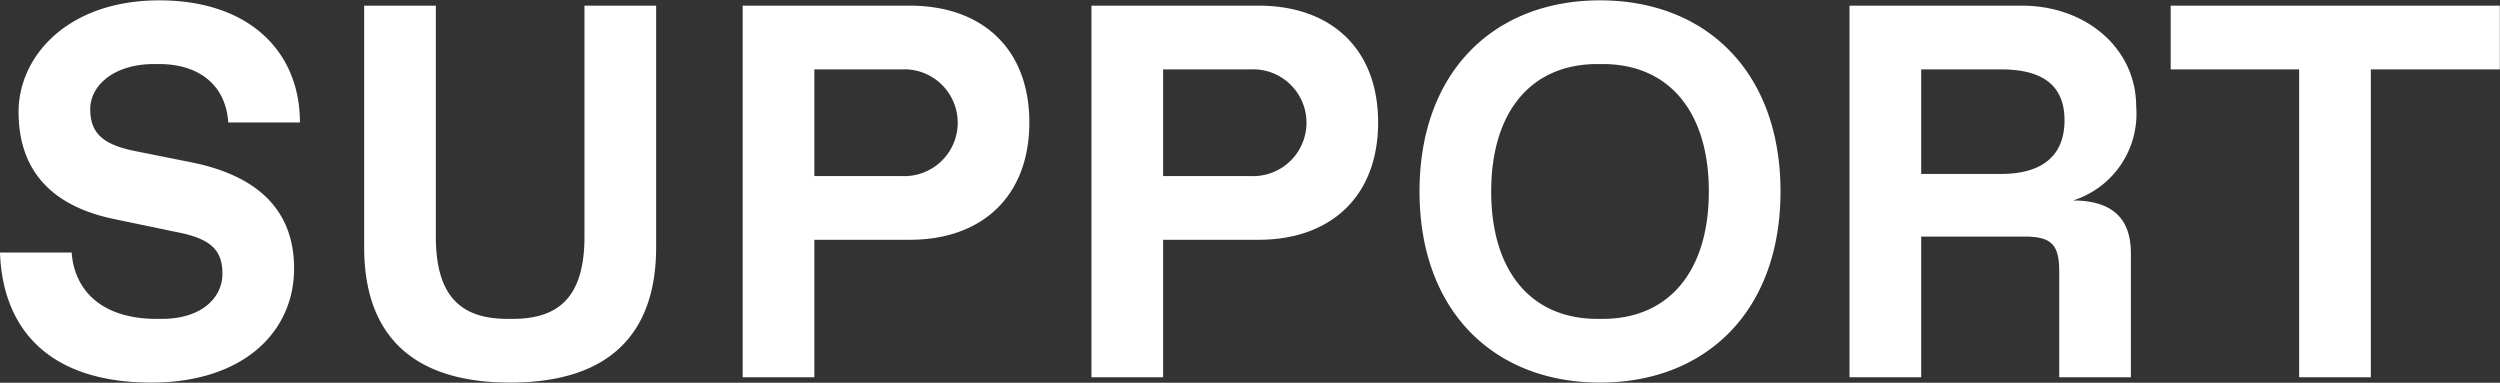 <svg xmlns="http://www.w3.org/2000/svg" width="141.28" height="21.63" viewBox="0 0 141.28 21.63">
  <rect x="0" y="0" width="141.28" height="21.63" fill="#333333" stroke="none"/>
<defs>
    <style>
      .cls-1 {
        fill: #fff;
        fill-rule: evenodd;
      }
    </style>
  </defs>
  <path id="SUPPORT" class="cls-1" d="M2152.06,1353.26h4.05c0-3.99-2.85-6.9-7.95-6.9-5.16,0-7.95,3.15-7.95,6.3,0,3.12,1.65,5.28,5.4,6.06l3.75,0.78c1.86,0.39,2.37,1.11,2.37,2.31,0,1.35-1.17,2.55-3.42,2.55h-0.3c-3.15,0-4.65-1.65-4.8-3.75h-4.05c0.15,4.35,2.79,7.35,8.55,7.35,5.19,0,8.07-2.85,8.07-6.45,0-3.42-2.22-5.28-5.82-6l-3.15-.63c-1.8-.36-2.55-0.99-2.55-2.37,0-1.35,1.35-2.55,3.6-2.55h0.3C2150.32,1349.96,2151.91,1351.07,2152.06,1353.26Zm15.93,14.7c5.7,0,8.25-2.85,8.25-7.65v-13.65h-4.05v13.05c0,3.3-1.35,4.65-4.05,4.65h-0.3c-2.7,0-4.05-1.35-4.05-4.65v-13.05h-4.05v13.65C2159.74,1365.11,2162.29,1367.96,2167.99,1367.96Zm13.14-.3h4.05v-7.77h5.4c4.05,0,6.75-2.43,6.75-6.63s-2.7-6.6-6.75-6.6h-9.45v21Zm4.05-11.37v-6.03h4.95a3.018,3.018,0,1,1,0,6.03h-4.95Zm15.66,11.37h4.05v-7.77h5.4c4.05,0,6.75-2.43,6.75-6.63s-2.7-6.6-6.75-6.6h-9.45v21Zm4.05-11.37v-6.03h4.95a3.018,3.018,0,1,1,0,6.03h-4.95Zm24.69,11.67c6,0,10.2-4.05,10.2-10.8s-4.2-10.8-10.2-10.8-10.2,4.05-10.2,10.8S2223.58,1367.96,2229.58,1367.96Zm-0.15-3.6c-3.75,0-6-2.7-6-7.2s2.25-7.2,6-7.2h0.3c3.75,0,6,2.7,6,7.2s-2.25,7.2-6,7.2h-0.3Zm18.3-8.19v-5.91h4.5c2.4,0,3.6.93,3.6,2.88s-1.2,3.03-3.6,3.03h-4.5Zm-4.05,11.49h4.05v-7.95h5.85c1.5,0,1.95.45,1.95,1.95v6h4.05v-7.02c0-1.89-.99-2.97-3.27-2.97a5.138,5.138,0,0,0,3.57-5.31c0-3.3-2.85-5.7-6.45-5.7h-9.75v21Zm25.41,0h4.05v-17.4h7.29v-3.6h-18.6v3.6h7.26v17.4Z" transform="translate(-2139.16 -1346.34)"/>
</svg>

